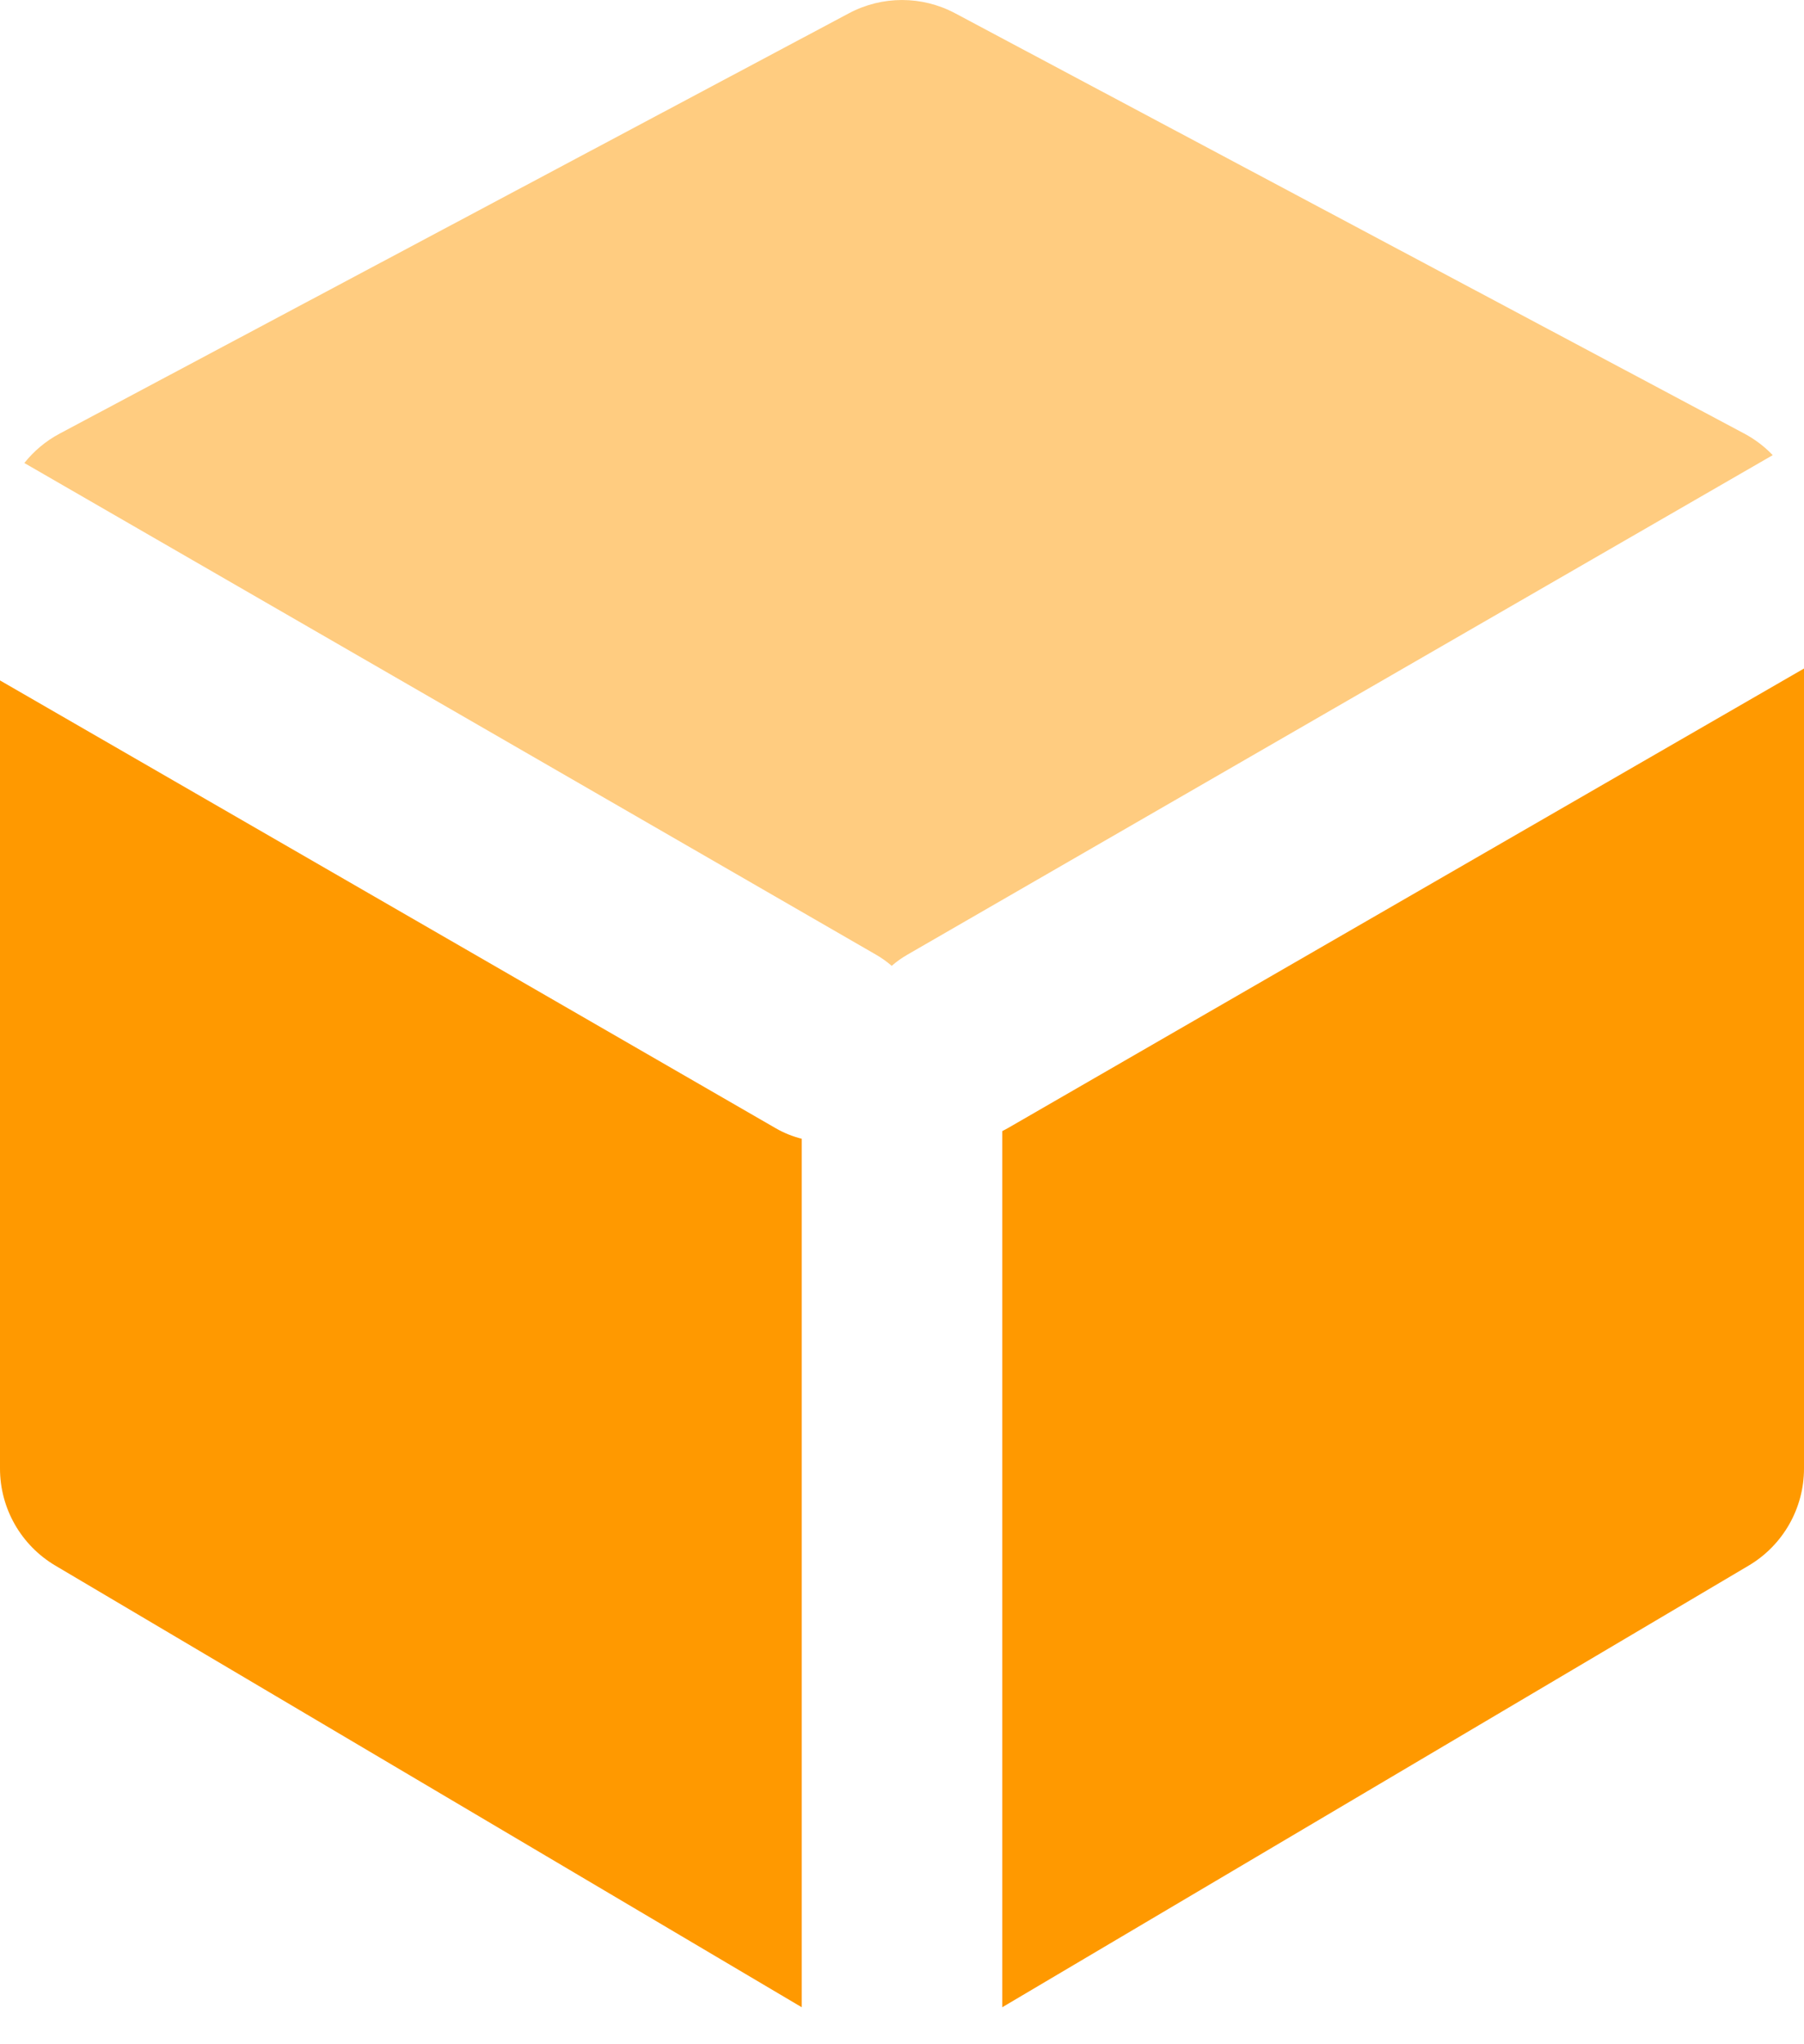 <svg width="30" height="34" viewBox="0 0 30 34" fill="none" xmlns="http://www.w3.org/2000/svg">
<path fill-rule="evenodd" clip-rule="evenodd" d="M0 11.317L12.9 18.765C13.039 18.845 13.185 18.903 13.333 18.94V33.385L0.92 26.039C0.35 25.701 0 25.088 0 24.425V11.317ZM30 11.119V24.425C30 25.088 29.65 25.701 29.08 26.039L16.667 33.385V18.813C16.697 18.798 16.727 18.782 16.757 18.765L30 11.119V11.119Z" fill="#FF9900"/>
<path opacity="0.499" fill-rule="evenodd" clip-rule="evenodd" d="M0.405 7.701C0.563 7.502 0.762 7.334 0.994 7.211L14.119 0.22C14.67 -0.073 15.331 -0.073 15.882 0.22L29.006 7.211C29.185 7.306 29.344 7.428 29.48 7.57L15.09 15.878C14.995 15.932 14.908 15.995 14.829 16.064C14.749 15.995 14.662 15.932 14.567 15.878L0.405 7.701Z" fill="#FF9900"/>
</svg>
